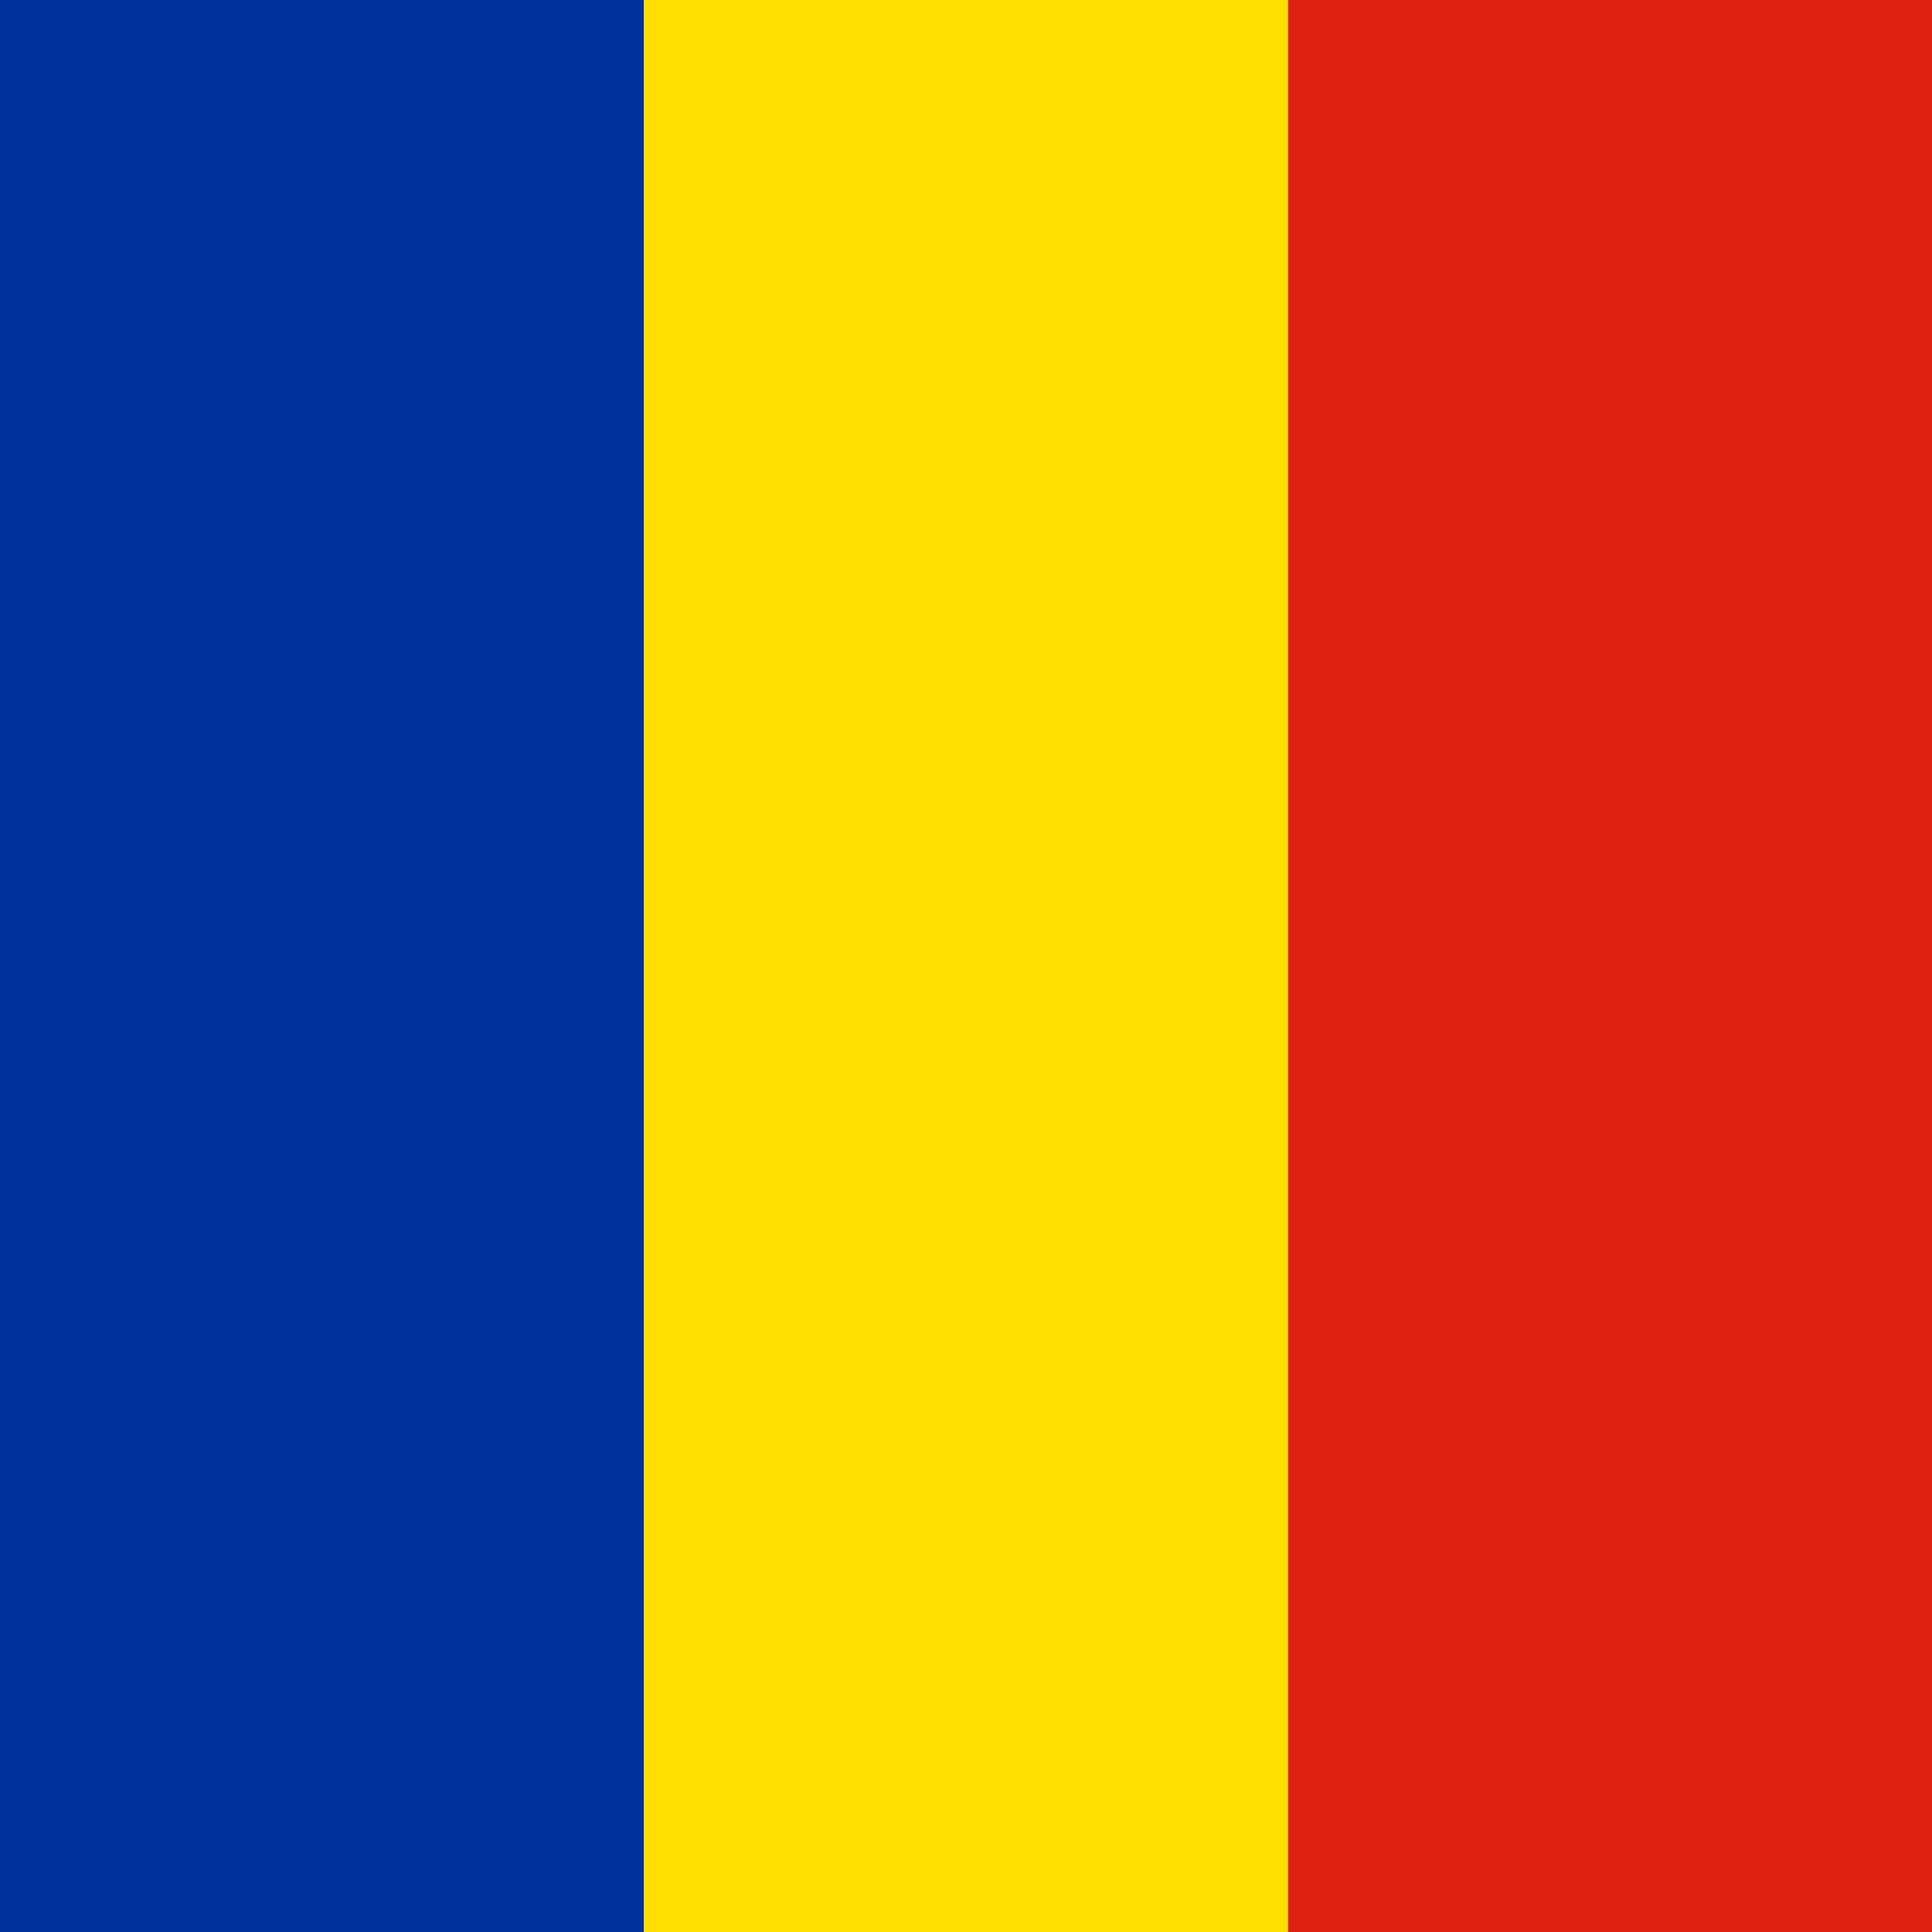 <svg width="24" height="24" viewBox="0 0 24 24" fill="none" xmlns="http://www.w3.org/2000/svg">
<path fill-rule="evenodd" clip-rule="evenodd" d="M0 0H7.999V24H0V0Z" fill="#00319C"/>
<path fill-rule="evenodd" clip-rule="evenodd" d="M7.999 0H16.001V24H7.999V0Z" fill="#FFDE00"/>
<path fill-rule="evenodd" clip-rule="evenodd" d="M16.001 0H24V24H16.001V0Z" fill="#DE2110"/>
</svg>
